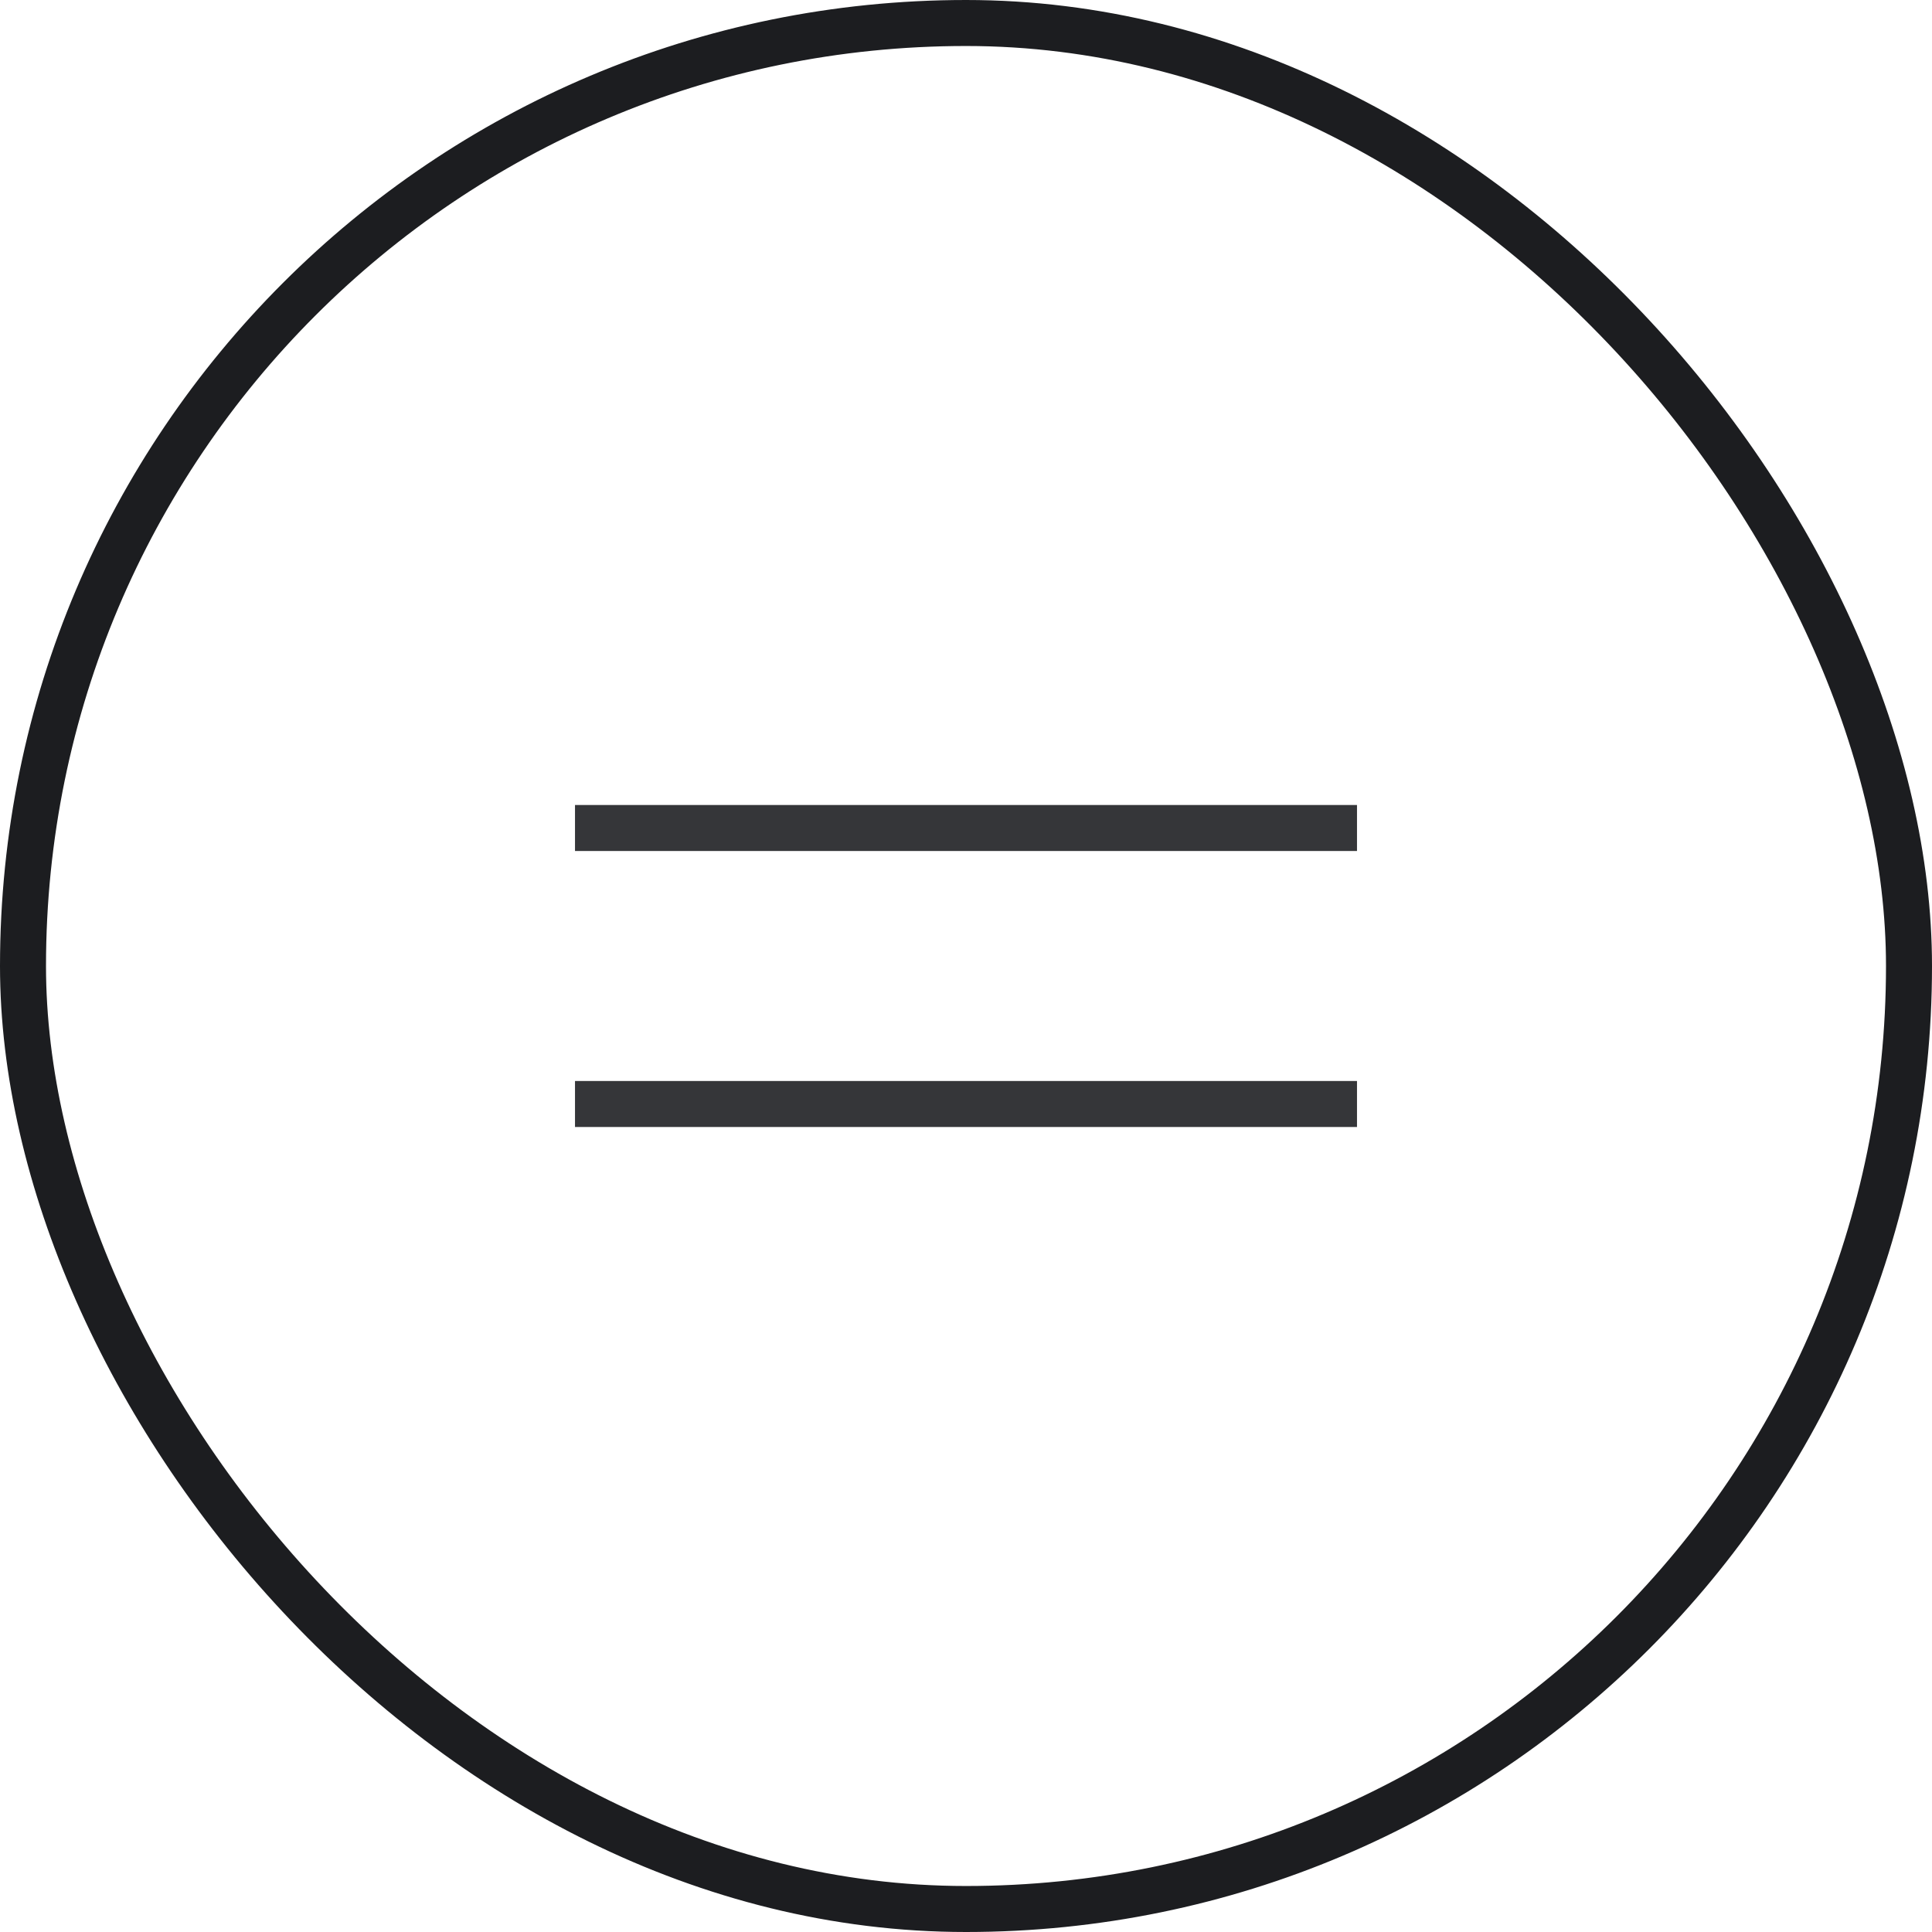 <?xml version="1.0" encoding="UTF-8"?> <svg xmlns="http://www.w3.org/2000/svg" width="42" height="42" viewBox="0 0 42 42" fill="none"> <path d="M12.5 18H29.5" stroke="#353639"></path> <path d="M12.5 24H29.5" stroke="#353639"></path> <rect x="0.5" y="0.5" width="41" height="41" rx="20.5" stroke="#1C1D20"></rect> </svg> 
